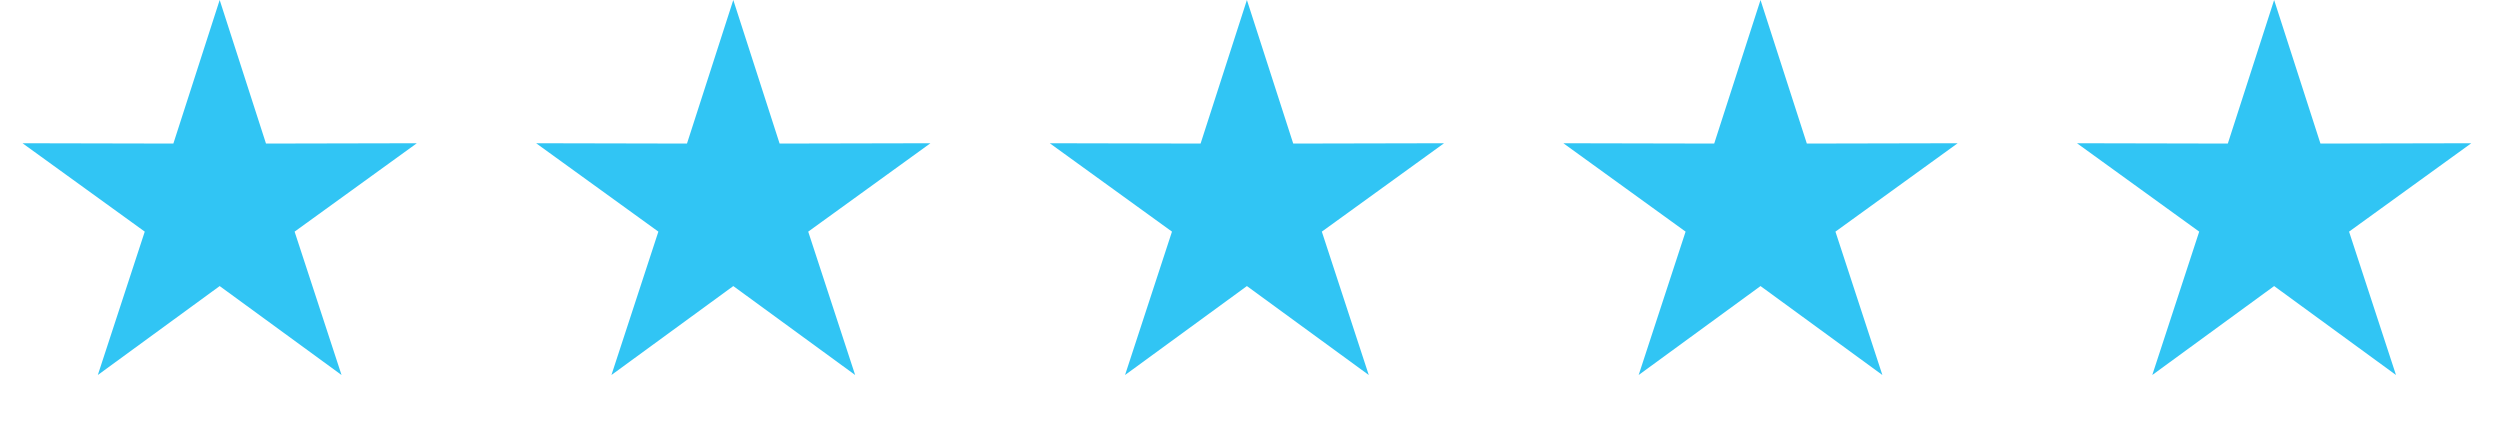 <svg xmlns="http://www.w3.org/2000/svg" width="101" height="17" viewBox="0 0 101 17" fill="none"><g id="Group 893"><path id="Star 1" d="M8.875 0L10.746 5.8L16.84 5.787L11.902 9.358L13.798 15.15L8.875 11.557L3.952 15.15L5.848 9.358L0.91 5.787L7.004 5.8L8.875 0Z" fill="#31C5F4"></path><path id="Star 2" d="M29.625 0L31.496 5.8L37.59 5.787L32.652 9.358L34.548 15.15L29.625 11.557L24.702 15.15L26.598 9.358L21.66 5.787L27.754 5.8L29.625 0Z" fill="#31C5F4"></path><path id="Star 3" d="M50.375 0L52.246 5.8L58.34 5.787L53.402 9.358L55.298 15.15L50.375 11.557L45.452 15.15L47.348 9.358L42.41 5.787L48.504 5.8L50.375 0Z" fill="#31C5F4"></path><path id="Star 4" d="M71.125 0L72.996 5.8L79.09 5.787L74.152 9.358L76.048 15.15L71.125 11.557L66.202 15.15L68.098 9.358L63.16 5.787L69.254 5.8L71.125 0Z" fill="#31C5F4"></path><path id="Star 5" d="M91.875 0L93.746 5.8L99.84 5.787L94.902 9.358L96.798 15.15L91.875 11.557L86.952 15.15L88.848 9.358L83.91 5.787L90.004 5.8L91.875 0Z" fill="#31C5F4"></path></g></svg>